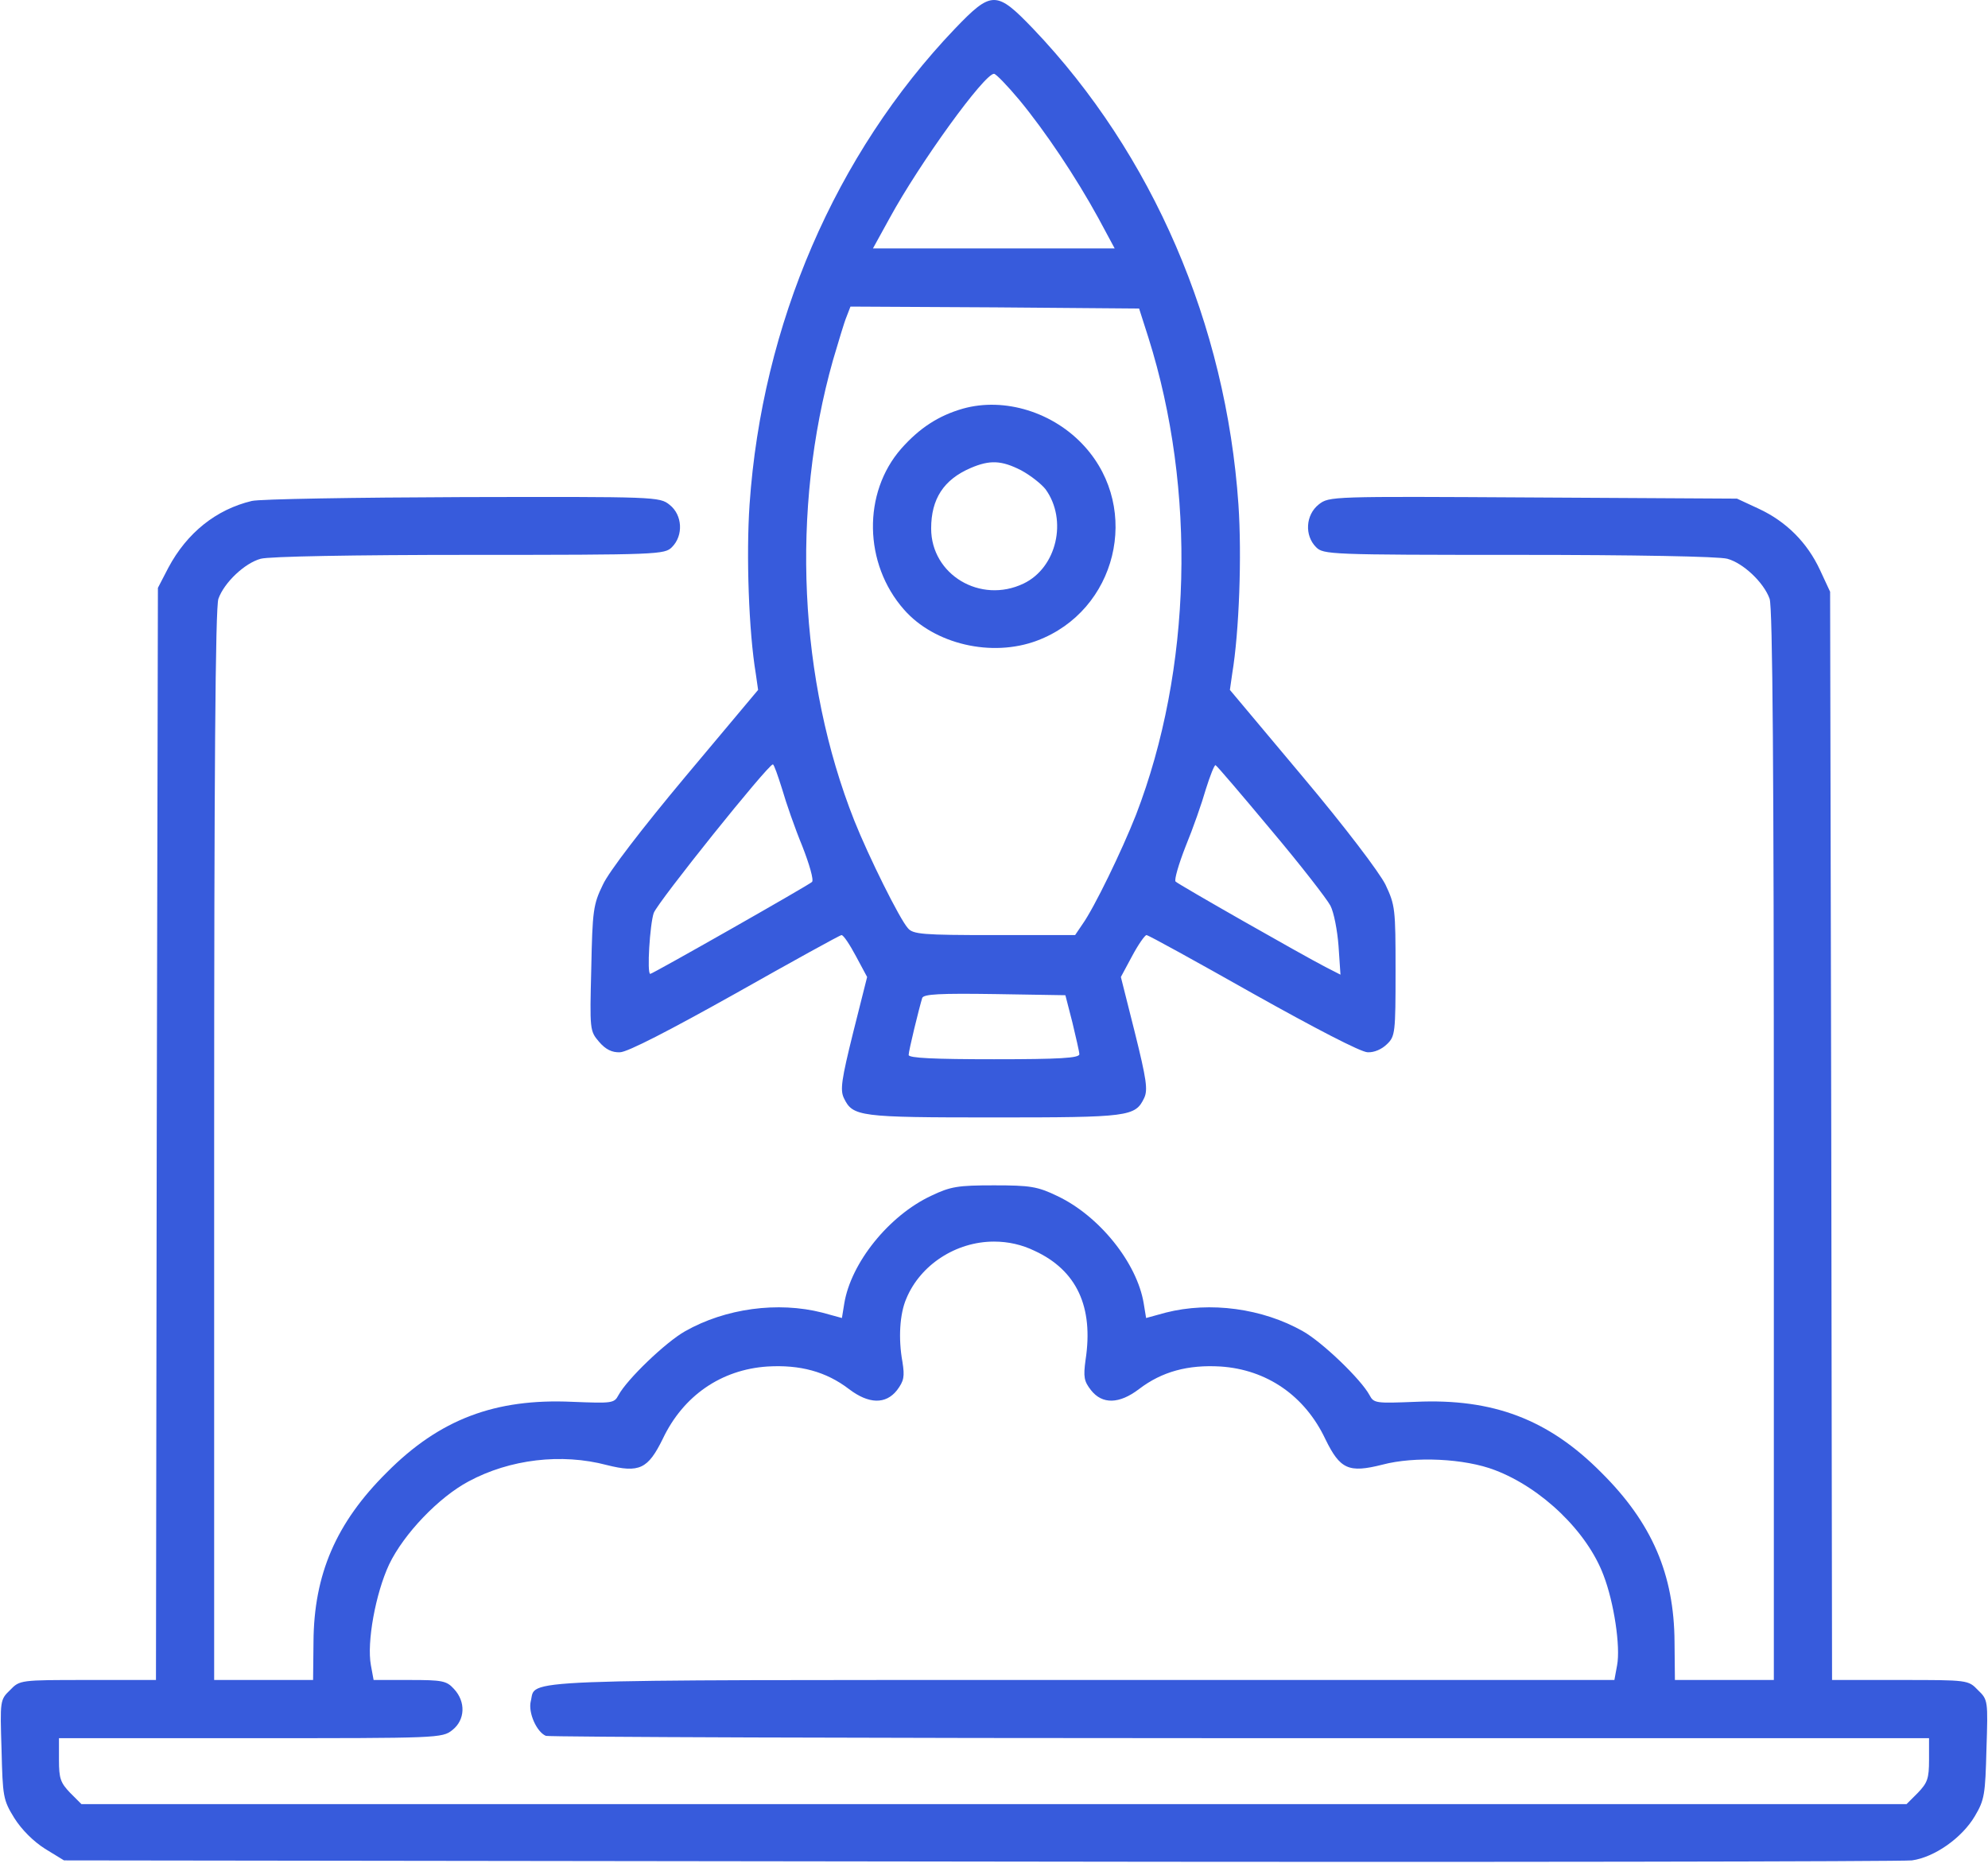 <svg width="88" height="83" viewBox="0 0 88 83" fill="none" xmlns="http://www.w3.org/2000/svg">
<path d="M42.266 1.275C36.976 6.822 33.73 14.362 33.18 22.331C33.026 24.598 33.146 27.964 33.455 29.819L33.558 30.54L30.347 34.37C28.423 36.671 26.946 38.595 26.688 39.161C26.259 40.037 26.225 40.312 26.173 42.871C26.105 45.585 26.105 45.636 26.517 46.117C26.809 46.461 27.101 46.598 27.444 46.581C27.77 46.581 29.66 45.602 32.545 43.987C35.069 42.562 37.182 41.394 37.251 41.394C37.337 41.394 37.611 41.806 37.886 42.322L38.384 43.249L37.766 45.705C37.251 47.783 37.182 48.247 37.354 48.607C37.749 49.432 38.023 49.466 44 49.466C49.977 49.466 50.252 49.432 50.647 48.607C50.818 48.247 50.75 47.783 50.234 45.705L49.616 43.249L50.114 42.322C50.389 41.806 50.681 41.394 50.75 41.394C50.835 41.394 52.948 42.562 55.472 43.987C58.203 45.516 60.247 46.581 60.539 46.581C60.831 46.598 61.174 46.443 61.398 46.22C61.758 45.877 61.775 45.705 61.775 42.974C61.775 40.226 61.758 40.072 61.329 39.161C61.054 38.612 59.56 36.637 57.654 34.37L54.442 30.54L54.545 29.819C54.854 27.964 54.974 24.598 54.82 22.331C54.27 14.362 51.024 6.822 45.735 1.275C44.103 -0.425 43.897 -0.425 42.266 1.275ZM45.116 4.418C46.267 5.809 47.624 7.836 48.62 9.656L49.341 10.996H44H38.642L39.38 9.656C40.72 7.2 43.571 3.267 44 3.267C44.086 3.267 44.584 3.783 45.116 4.418ZM50.835 14.946C52.965 21.695 52.759 29.647 50.286 36.07C49.65 37.684 48.431 40.192 47.916 40.913L47.59 41.394H44.017C40.84 41.394 40.411 41.36 40.187 41.085C39.827 40.69 38.453 37.925 37.817 36.328C35.361 30.128 35.001 22.571 36.873 15.942C37.113 15.135 37.371 14.259 37.474 14.018L37.646 13.572L44.034 13.606L50.423 13.658L50.835 14.946ZM34.623 34.937C34.795 35.538 35.19 36.671 35.516 37.461C35.825 38.251 36.031 38.955 35.945 39.041C35.808 39.179 28.887 43.112 28.784 43.112C28.629 43.112 28.767 40.913 28.938 40.415C29.127 39.917 33.987 33.855 34.211 33.837C34.262 33.837 34.434 34.336 34.623 34.937ZM56.263 36.74C57.568 38.286 58.736 39.797 58.89 40.089C59.045 40.381 59.199 41.188 59.251 41.875L59.337 43.146L58.667 42.803C57.636 42.27 52.175 39.161 52.038 39.024C51.969 38.955 52.175 38.251 52.484 37.461C52.81 36.671 53.206 35.538 53.377 34.937C53.566 34.336 53.755 33.855 53.807 33.872C53.875 33.906 54.974 35.194 56.263 36.74ZM47.469 45.258C47.624 45.911 47.778 46.564 47.778 46.667C47.778 46.838 46.903 46.89 44 46.89C41.355 46.89 40.222 46.838 40.222 46.701C40.222 46.512 40.685 44.623 40.823 44.176C40.892 44.005 41.613 43.97 44.034 44.005L47.16 44.056L47.469 45.258Z" fill="#375BDC"/>
<path d="M42.626 18.089C41.544 18.398 40.703 18.948 39.896 19.858C38.178 21.816 38.23 24.959 40.016 26.985C41.355 28.514 43.897 29.115 45.907 28.359C49.427 27.037 50.526 22.554 48.019 19.772C46.645 18.243 44.464 17.573 42.626 18.089ZM45.203 20.82C45.615 21.043 46.096 21.421 46.284 21.661C47.263 23.018 46.782 25.13 45.306 25.834C43.399 26.745 41.218 25.439 41.218 23.396C41.218 22.09 41.768 21.232 42.97 20.716C43.811 20.356 44.327 20.373 45.203 20.82Z" fill="#375BDC"/>
<path d="M11.146 22.176C9.566 22.554 8.278 23.584 7.453 25.13L6.99 26.023L6.938 50.187L6.904 74.369H3.881C0.893 74.369 0.876 74.369 0.446 74.815C-0 75.245 -0 75.279 0.068 77.443C0.12 79.538 0.137 79.676 0.635 80.483C0.961 80.998 1.477 81.513 1.992 81.84L2.833 82.355L43.382 82.406C65.691 82.441 84.257 82.406 84.634 82.355C85.631 82.217 86.85 81.359 87.417 80.397C87.846 79.676 87.88 79.435 87.932 77.426C88.001 75.279 88.001 75.245 87.554 74.815C87.125 74.369 87.108 74.369 84.119 74.369H81.097L81.062 50.273L81.011 26.195L80.564 25.233C79.997 24.014 79.07 23.087 77.851 22.52L76.889 22.073L67.855 22.022C58.89 21.97 58.839 21.97 58.375 22.331C57.791 22.794 57.74 23.705 58.255 24.22C58.581 24.546 58.822 24.563 67.237 24.563C72.355 24.563 76.099 24.632 76.46 24.735C77.164 24.924 78.074 25.783 78.332 26.504C78.469 26.848 78.52 34.387 78.52 50.685V74.369H76.339H74.141L74.124 72.686C74.107 69.697 73.128 67.413 70.878 65.181C68.542 62.828 66.086 61.9 62.669 62.055C60.917 62.123 60.814 62.123 60.625 61.763C60.247 61.059 58.53 59.41 57.671 58.929C55.885 57.916 53.566 57.607 51.608 58.105L50.733 58.345L50.629 57.71C50.337 55.907 48.654 53.811 46.782 52.935C45.924 52.523 45.597 52.472 44 52.472C42.403 52.472 42.077 52.523 41.218 52.935C39.346 53.811 37.663 55.907 37.371 57.71L37.268 58.345L36.392 58.105C34.434 57.607 32.116 57.916 30.329 58.929C29.471 59.41 27.753 61.059 27.375 61.763C27.187 62.123 27.084 62.123 25.332 62.055C21.914 61.9 19.458 62.828 17.122 65.181C14.873 67.413 13.894 69.697 13.877 72.686L13.859 74.369H11.678H9.48V50.685C9.48 34.387 9.531 26.848 9.669 26.504C9.926 25.783 10.837 24.924 11.541 24.735C11.902 24.632 15.646 24.563 20.781 24.563C29.179 24.563 29.419 24.546 29.745 24.22C30.261 23.705 30.209 22.794 29.642 22.348C29.196 21.987 29.041 21.987 20.489 22.005C15.714 22.022 11.507 22.09 11.146 22.176ZM45.803 55.374C47.658 56.233 48.414 57.847 48.053 60.2C47.95 60.956 47.985 61.145 48.294 61.54C48.792 62.175 49.547 62.158 50.423 61.488C51.437 60.715 52.587 60.406 54.03 60.492C56.074 60.629 57.757 61.78 58.667 63.704C59.32 65.043 59.697 65.215 61.192 64.837C62.617 64.459 64.832 64.562 66.172 65.078C68.25 65.868 70.26 67.808 70.981 69.732C71.445 70.934 71.737 72.892 71.582 73.716L71.462 74.369H47.899C22.223 74.369 23.752 74.317 23.494 75.313C23.374 75.811 23.752 76.67 24.164 76.842C24.319 76.893 38.161 76.945 54.923 76.945H85.39V77.907C85.39 78.731 85.321 78.92 84.892 79.367L84.394 79.865H44H3.606L3.108 79.367C2.679 78.92 2.61 78.731 2.61 77.907V76.945H11.094C19.407 76.945 19.578 76.945 20.025 76.584C20.592 76.138 20.626 75.331 20.094 74.764C19.767 74.403 19.578 74.369 18.136 74.369H16.538L16.418 73.716C16.229 72.703 16.624 70.539 17.226 69.251C17.878 67.894 19.424 66.28 20.746 65.576C22.567 64.597 24.851 64.322 26.86 64.854C28.303 65.215 28.681 65.026 29.333 63.704C30.244 61.78 31.927 60.629 33.97 60.492C35.413 60.406 36.564 60.715 37.577 61.488C38.453 62.158 39.209 62.175 39.707 61.54C40.016 61.127 40.05 60.938 39.947 60.286C39.758 59.255 39.827 58.156 40.119 57.486C40.737 55.992 42.317 54.962 44 54.962C44.636 54.962 45.237 55.099 45.803 55.374Z" fill="#375BDC"/>
</svg>
